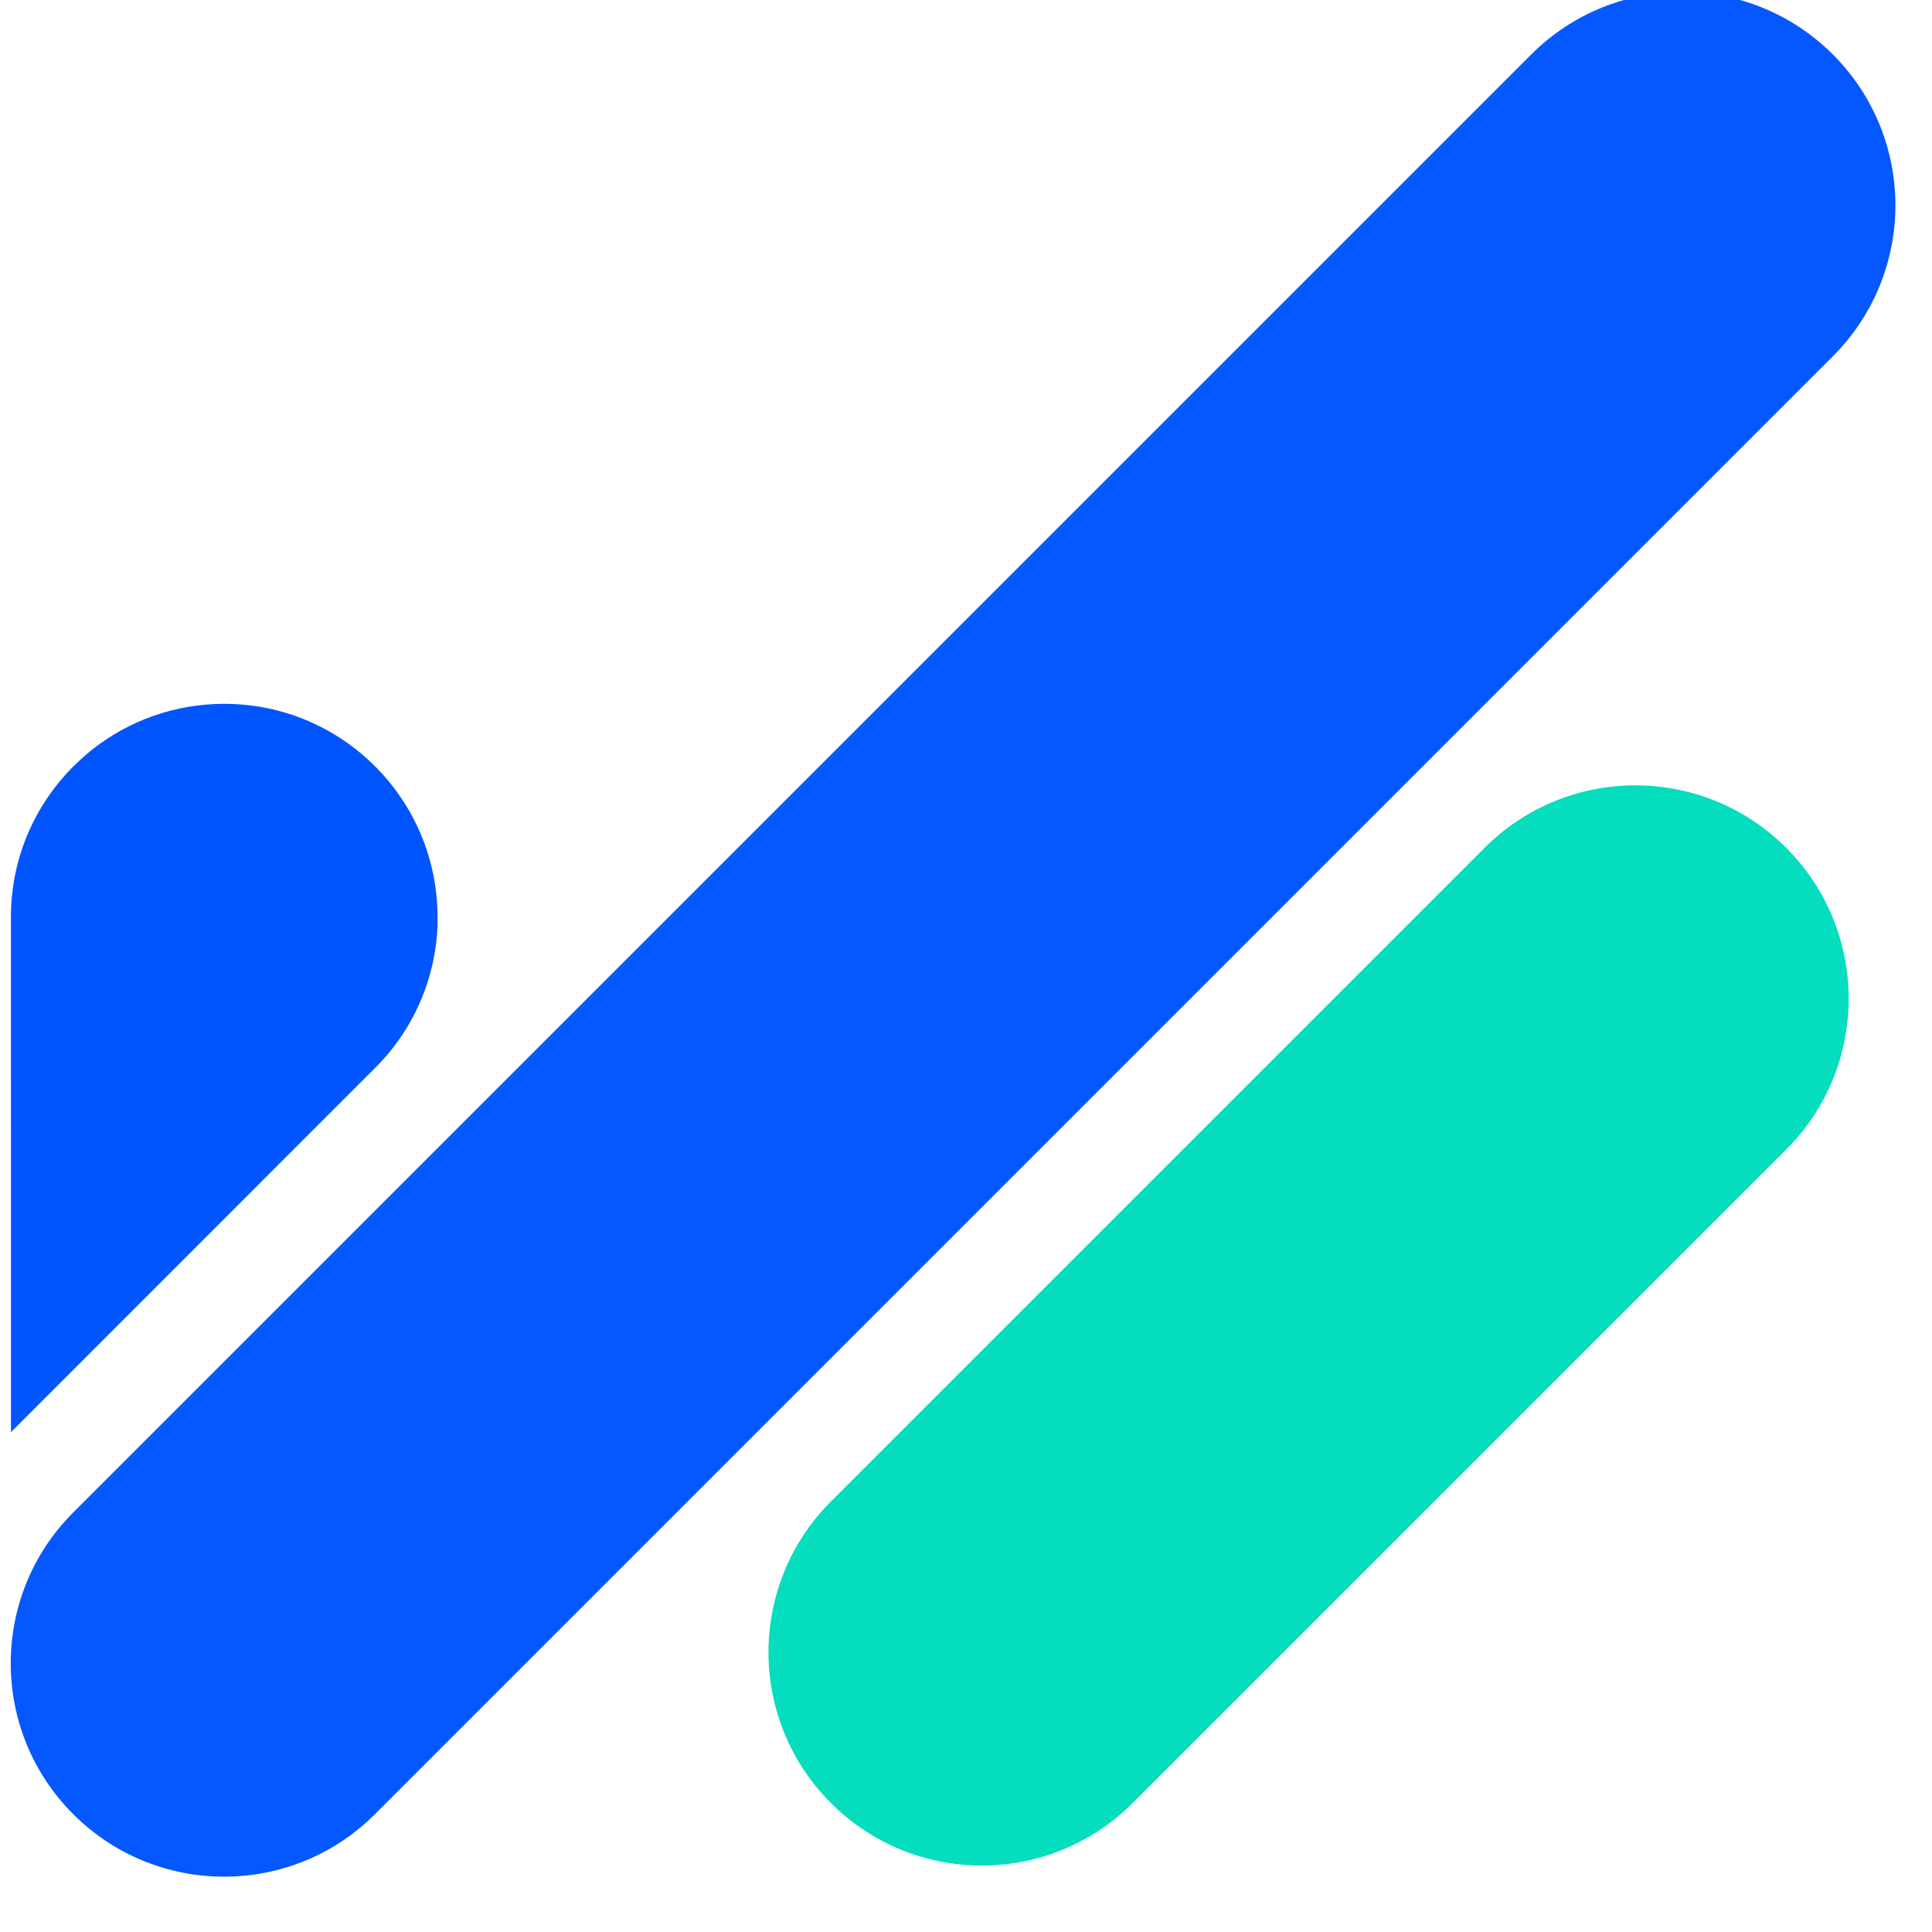 <svg xmlns="http://www.w3.org/2000/svg" width="26" height="26" viewBox="0 0 26 26">
  <g fill="none" fill-rule="evenodd" transform="translate(-1.07 -1.432)">
    <path fill="#05F" d="M13.896,-2.739 C15.481,-2.739 16.767,-1.454 16.767,0.131 L16.767,27.881 C16.767,29.466 15.481,30.751 13.896,30.751 C12.311,30.751 11.025,29.466 11.025,27.881 L11.025,0.131 C11.025,-1.454 12.311,-2.739 13.896,-2.739 Z" opacity=".978" transform="rotate(45 13.896 14.006)"/>
    <path fill="#00DCBE" d="M18.68,10.179 C20.266,10.179 21.551,11.464 21.551,13.049 L21.551,25.489 C21.551,27.074 20.266,28.359 18.68,28.359 C17.095,28.359 15.81,27.074 15.81,25.489 L15.81,13.049 C15.81,11.464 17.095,10.179 18.68,10.179 Z" opacity=".978" transform="rotate(45 18.68 19.269)"/>
    <path fill="#05F" d="M6.958,10.903 L6.959,17.834 C6.959,18.626 6.638,19.344 6.118,19.863 L6.115,19.866 L5.989,19.985 C5.949,20.02 5.908,20.054 5.866,20.088 L5.866,20.088 C5.377,20.474 4.76,20.704 4.088,20.704 C2.503,20.704 1.218,19.419 1.218,17.834 L1.217,17.73 C1.242,17.031 1.522,16.34 2.055,15.807 L6.958,10.903 Z" transform="rotate(180 4.088 15.804)"/>
  </g>
</svg>
